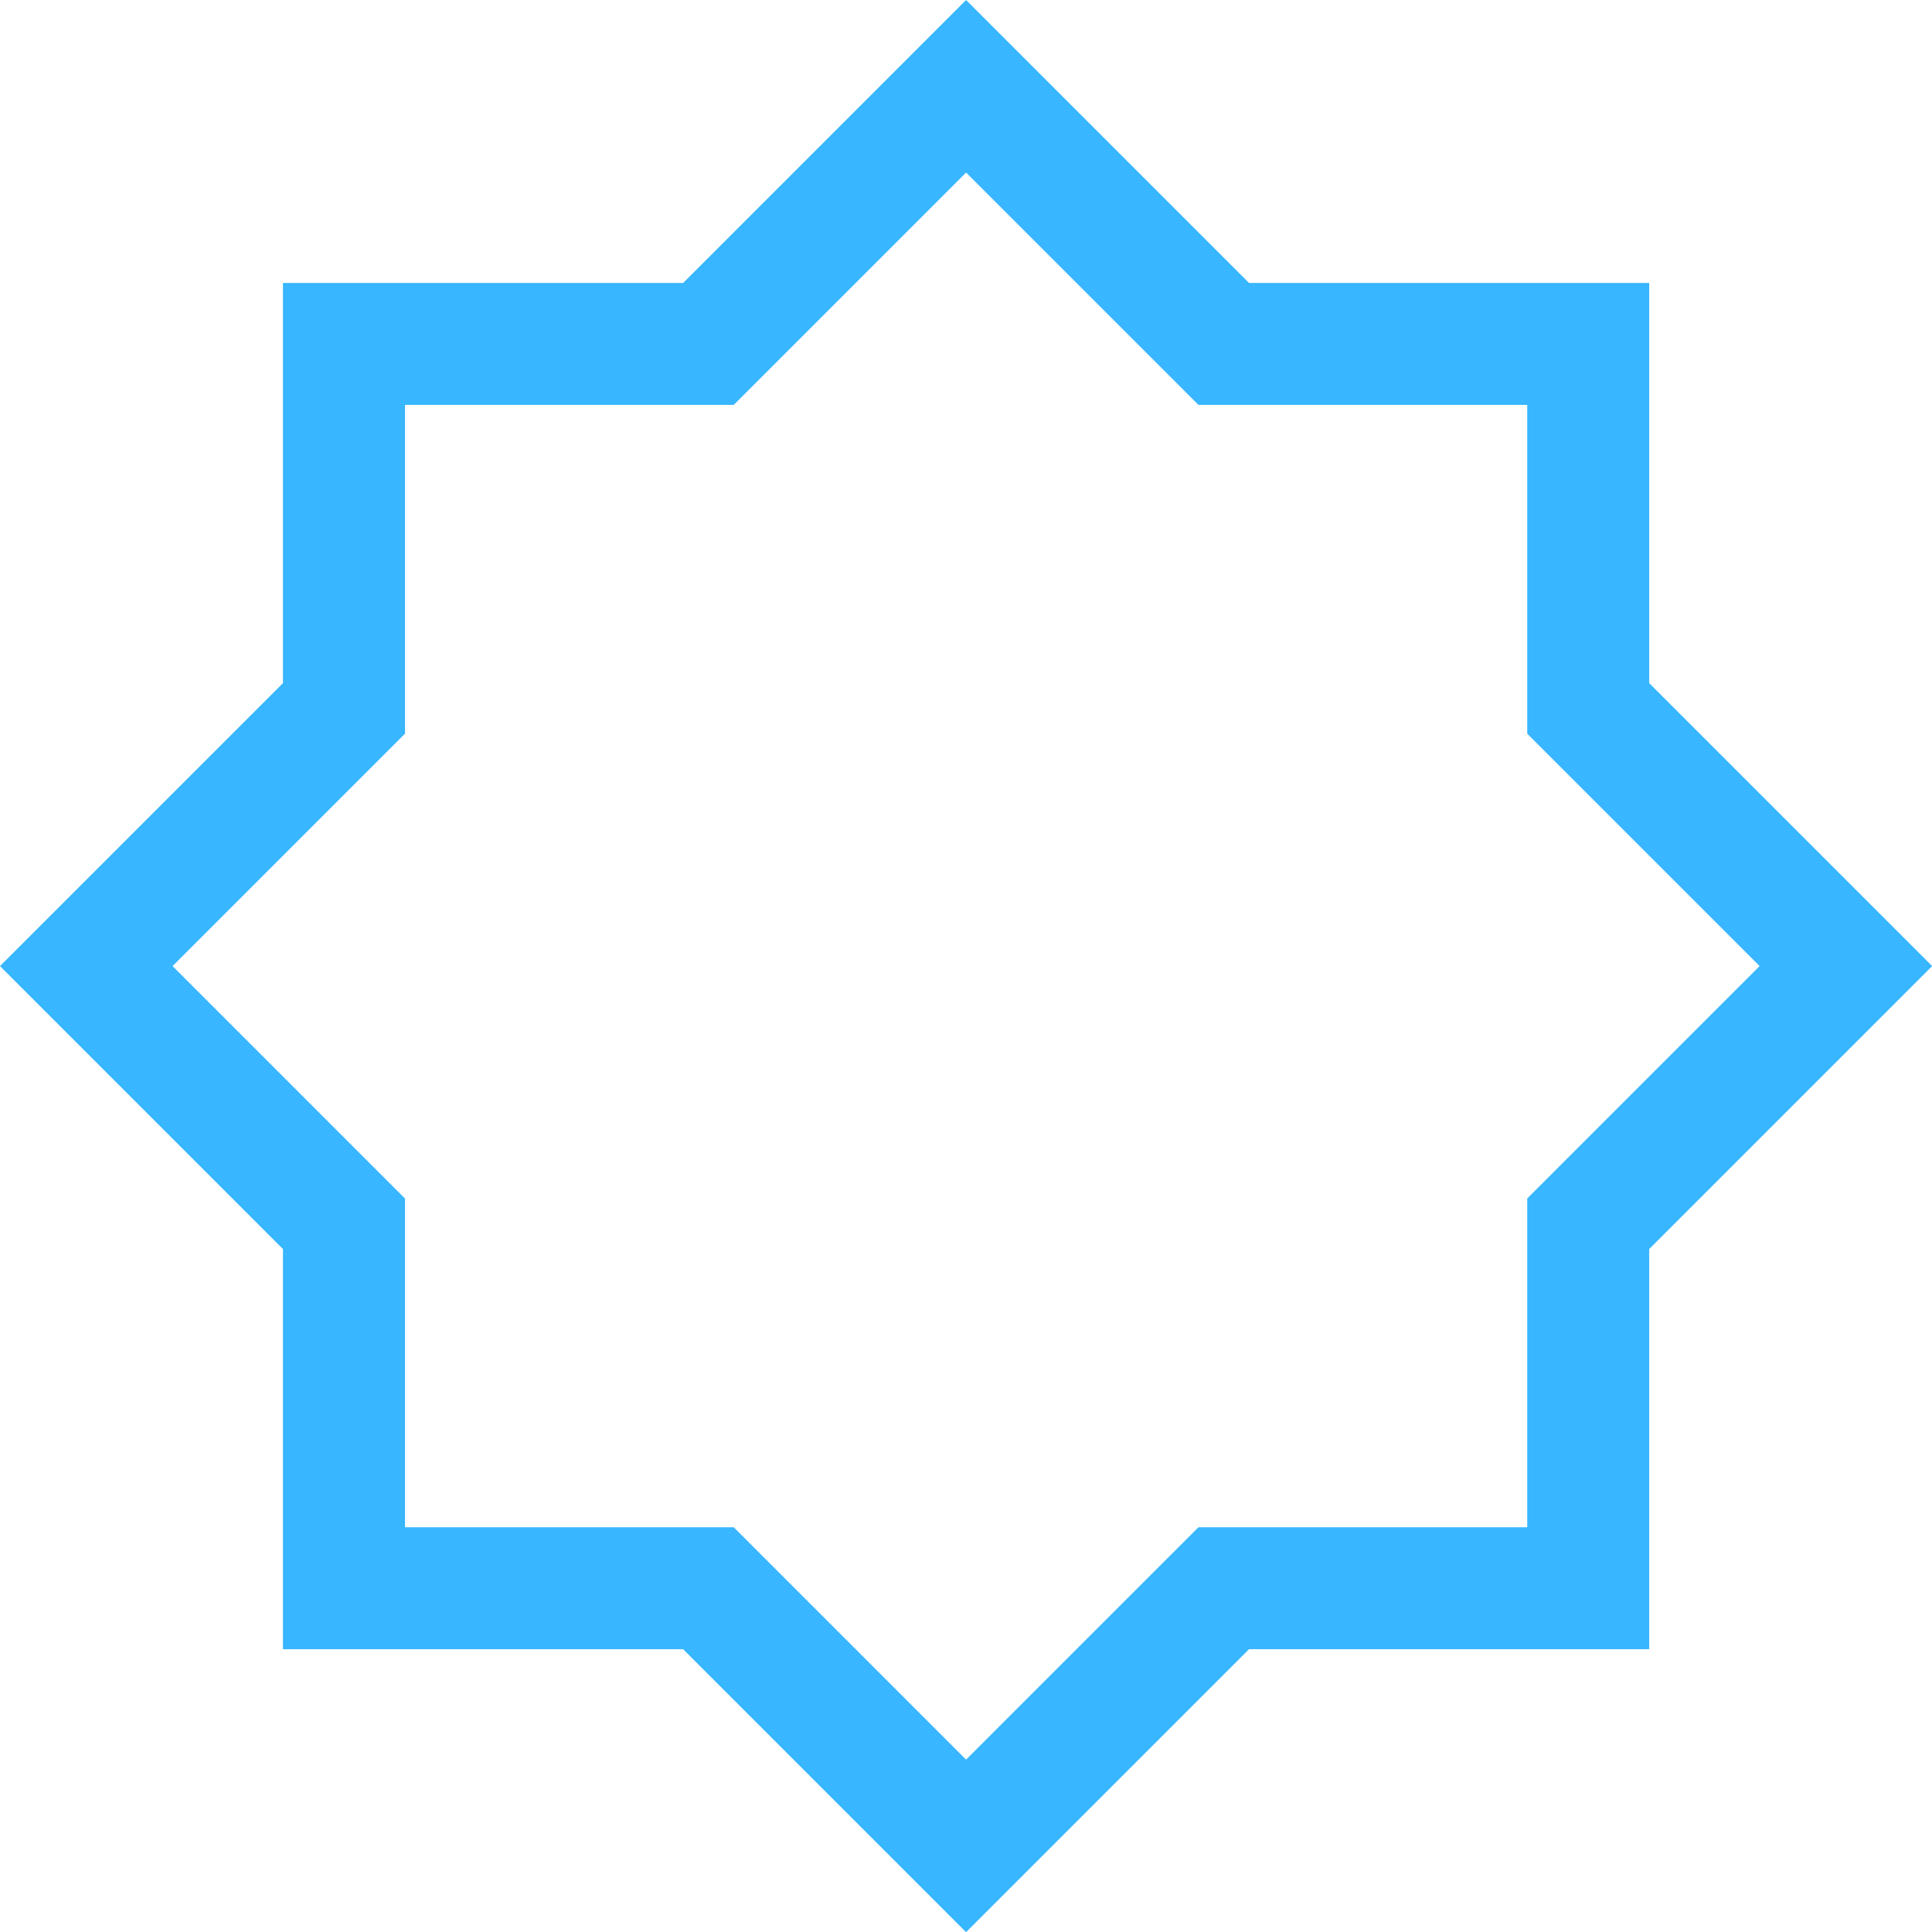 <?xml version="1.0" encoding="UTF-8" standalone="no"?><svg xmlns="http://www.w3.org/2000/svg" xmlns:xlink="http://www.w3.org/1999/xlink" fill="#000000" height="235.7" preserveAspectRatio="xMidYMid meet" version="1" viewBox="0.0 0.0 235.7 235.7" width="235.7" zoomAndPan="magnify"><defs><clipPath id="a"><path d="M 0 0 L 235.719 0 L 235.719 235.719 L 0 235.719 Z M 0 0"/></clipPath></defs><g><g clip-path="url(#a)" id="change1_1"><path d="M 186.32 146.211 L 186.32 186.32 L 146.211 186.32 L 131.328 201.199 L 117.859 214.672 L 104.391 201.199 L 89.512 186.32 L 49.41 186.32 L 49.41 146.219 L 21.051 117.859 L 49.41 89.5 L 49.41 49.398 L 89.512 49.398 L 117.859 21.051 L 131.328 34.52 L 146.211 49.398 L 186.32 49.398 L 186.32 89.512 L 201.199 104.391 L 214.672 117.859 L 201.199 131.328 Z M 201.199 83.34 L 201.199 34.52 L 152.379 34.52 L 117.859 0 L 83.34 34.52 L 34.52 34.52 L 34.52 83.34 L 0 117.859 L 34.52 152.379 L 34.52 201.199 L 83.34 201.199 L 117.859 235.719 L 152.379 201.199 L 201.199 201.199 L 201.199 152.379 L 235.719 117.859 L 201.199 83.34" fill="#38b6ff"/></g></g></svg>